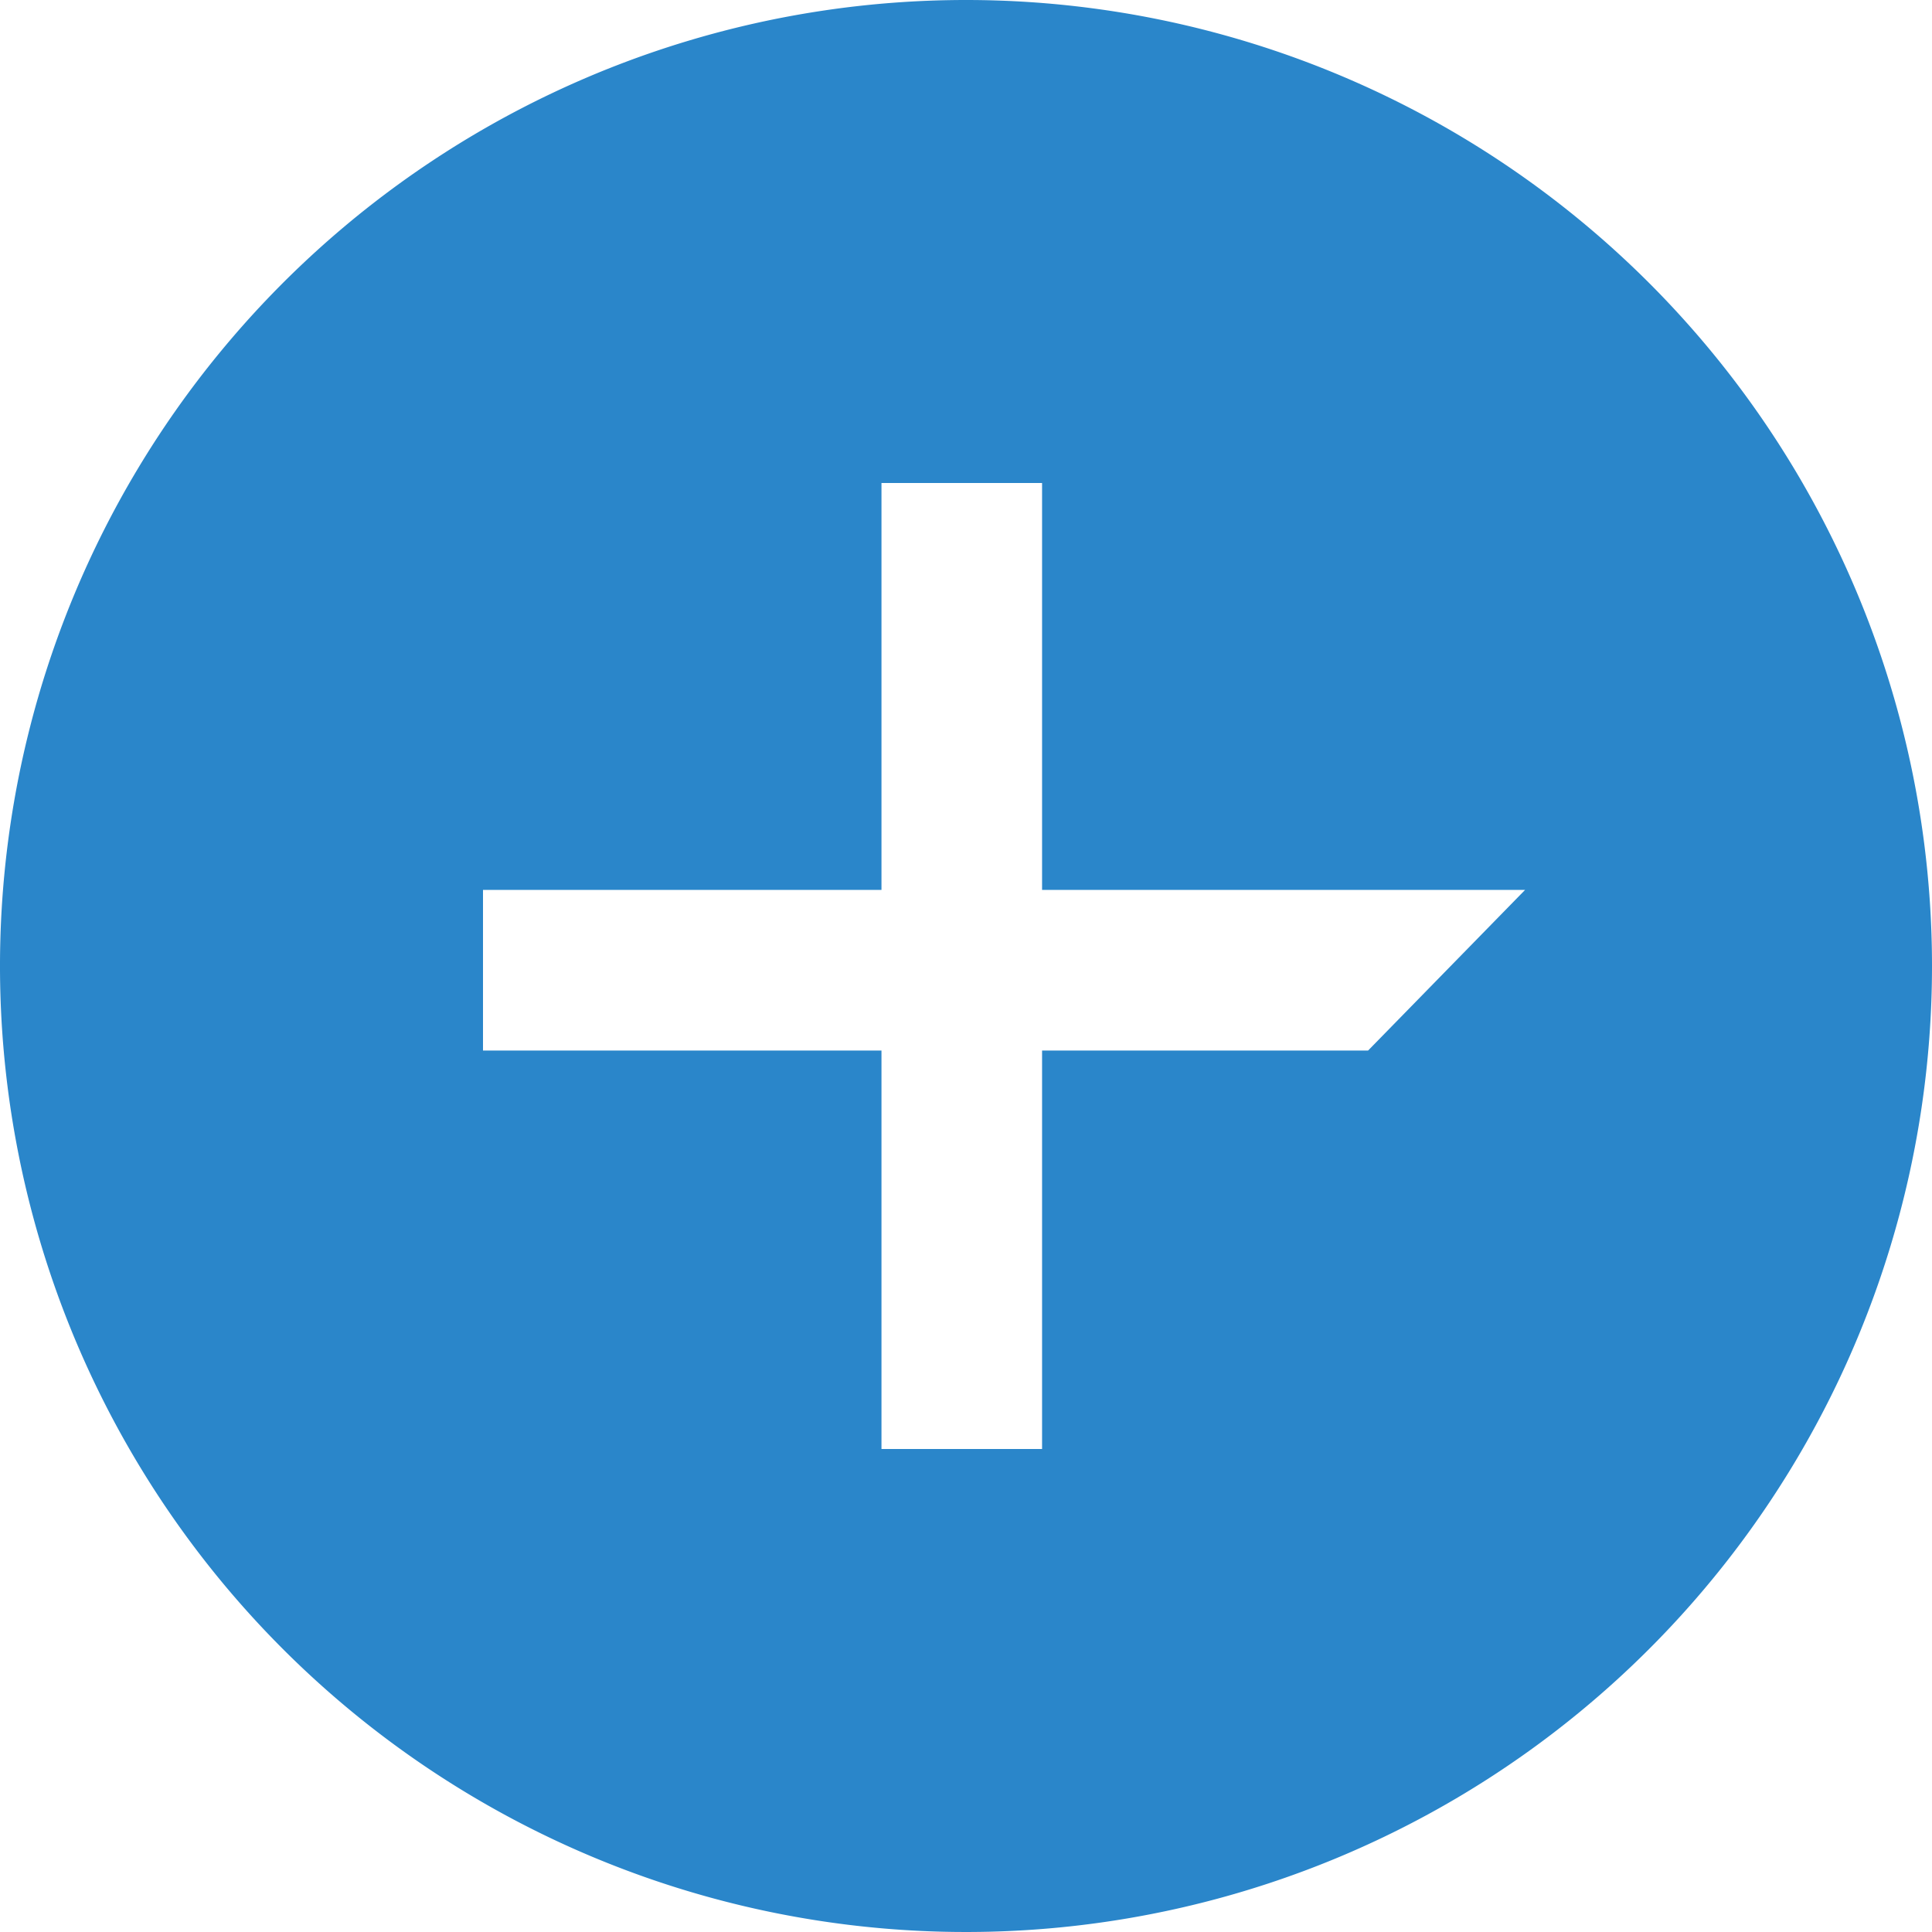 <svg xmlns="http://www.w3.org/2000/svg" viewBox="0 0 16 16"><defs><style>.cls-1{fill:#2a86ca;fill-rule:evenodd;}</style></defs><title>Recurso 7</title><g id="Capa_2" data-name="Capa 2"><g id="content"><path class="cls-1" d="M8,0a8,8,0,1,0,8,8A8,8,0,0,0,8,0Zm3.33,8.7H8.63V12H7.3V8.7H4V7.37H7.3V4H8.63V7.37h4Z"/></g></g></svg>